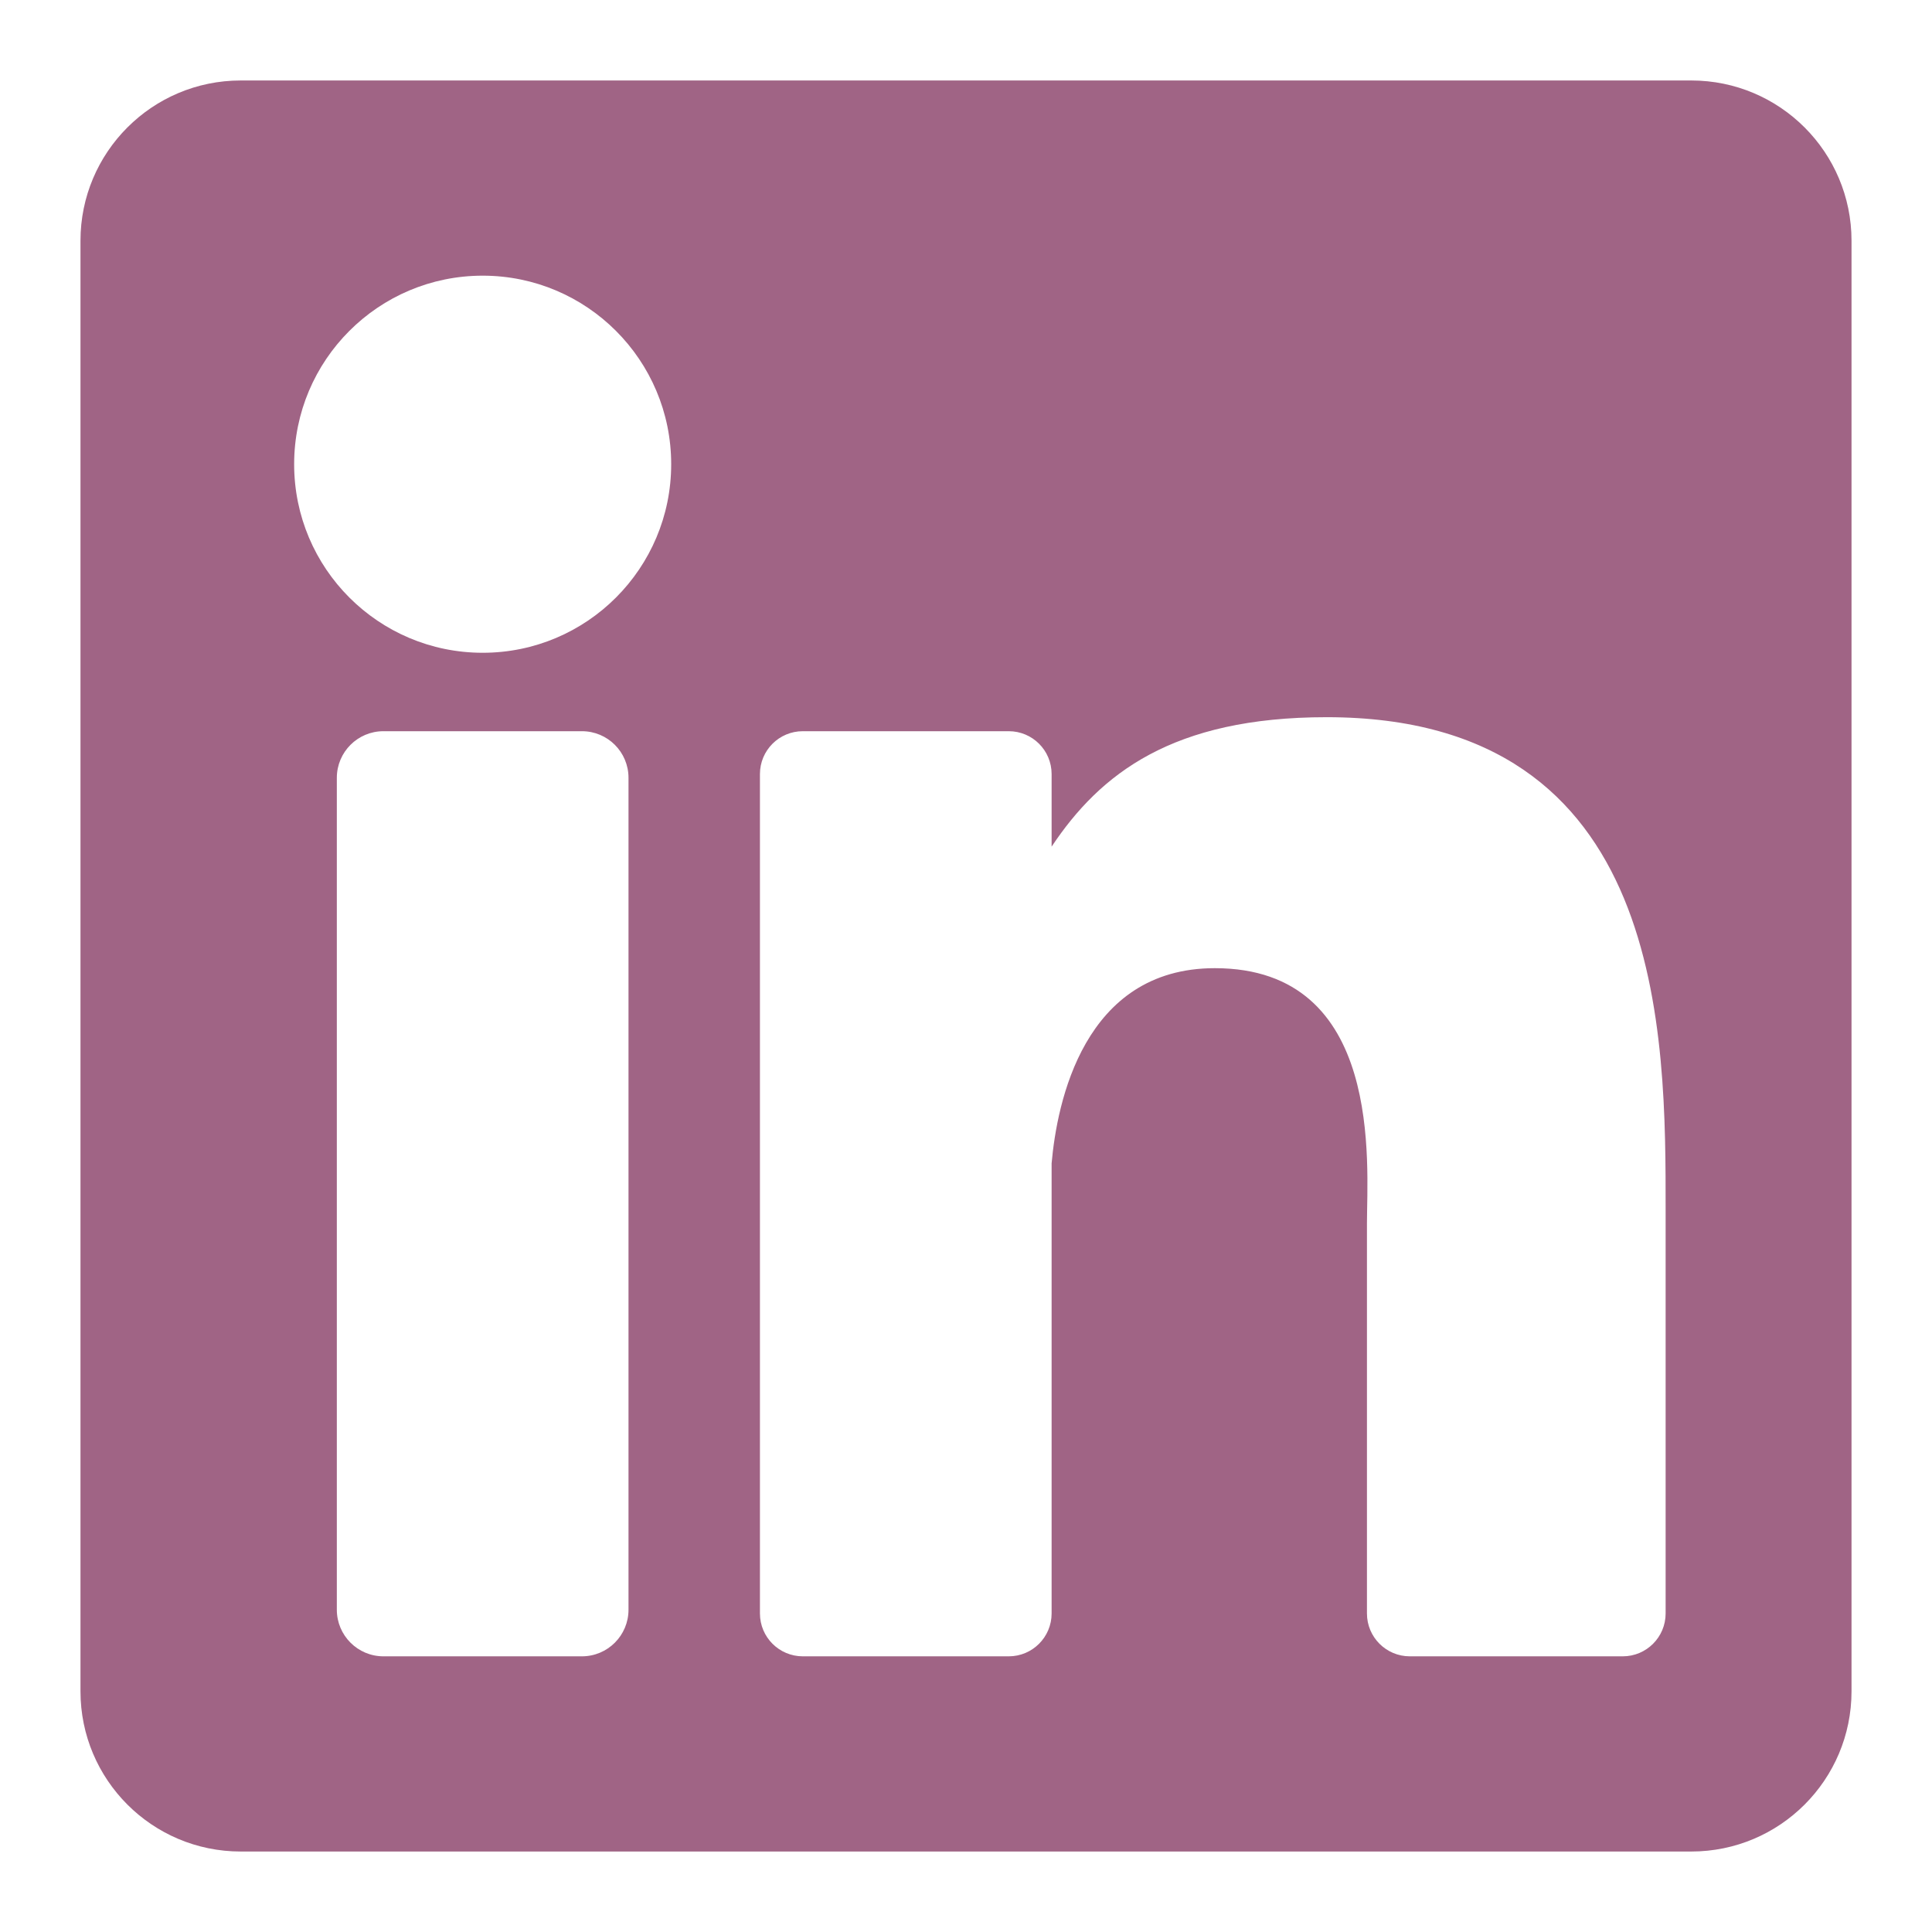 <svg width="32" height="32" viewBox="0 0 32 32" fill="none" xmlns="http://www.w3.org/2000/svg">
<g id="Icon">
<path id="Icon_2" d="M28.013 1.333H3.987C2.521 1.333 1.333 2.522 1.333 3.987V28.013C1.333 29.479 2.521 30.667 3.987 30.667H28.013C29.479 30.667 30.667 29.479 30.667 28.013V3.987C30.667 2.522 29.479 1.333 28.013 1.333ZM10.41 26.662C10.41 27.088 10.065 27.434 9.638 27.434H6.351C5.925 27.434 5.579 27.088 5.579 26.662V12.883C5.579 12.456 5.925 12.111 6.351 12.111H9.638C10.065 12.111 10.41 12.456 10.41 12.883V26.662ZM7.995 10.812C6.27 10.812 4.872 9.414 4.872 7.689C4.872 5.964 6.27 4.566 7.995 4.566C9.719 4.566 11.117 5.964 11.117 7.689C11.117 9.414 9.719 10.812 7.995 10.812ZM27.588 26.724C27.588 27.116 27.27 27.434 26.878 27.434H23.351C22.959 27.434 22.641 27.116 22.641 26.724V20.261C22.641 19.297 22.924 16.036 20.121 16.036C17.947 16.036 17.506 18.268 17.418 19.269V26.724C17.418 27.116 17.1 27.434 16.708 27.434H13.297C12.905 27.434 12.587 27.116 12.587 26.724V12.821C12.587 12.428 12.905 12.111 13.297 12.111H16.708C17.1 12.111 17.418 12.428 17.418 12.821V14.023C18.224 12.813 19.422 11.879 21.973 11.879C27.62 11.879 27.588 17.156 27.588 20.055V26.724Z" fill="#A06485"/>
</g>
</svg>

